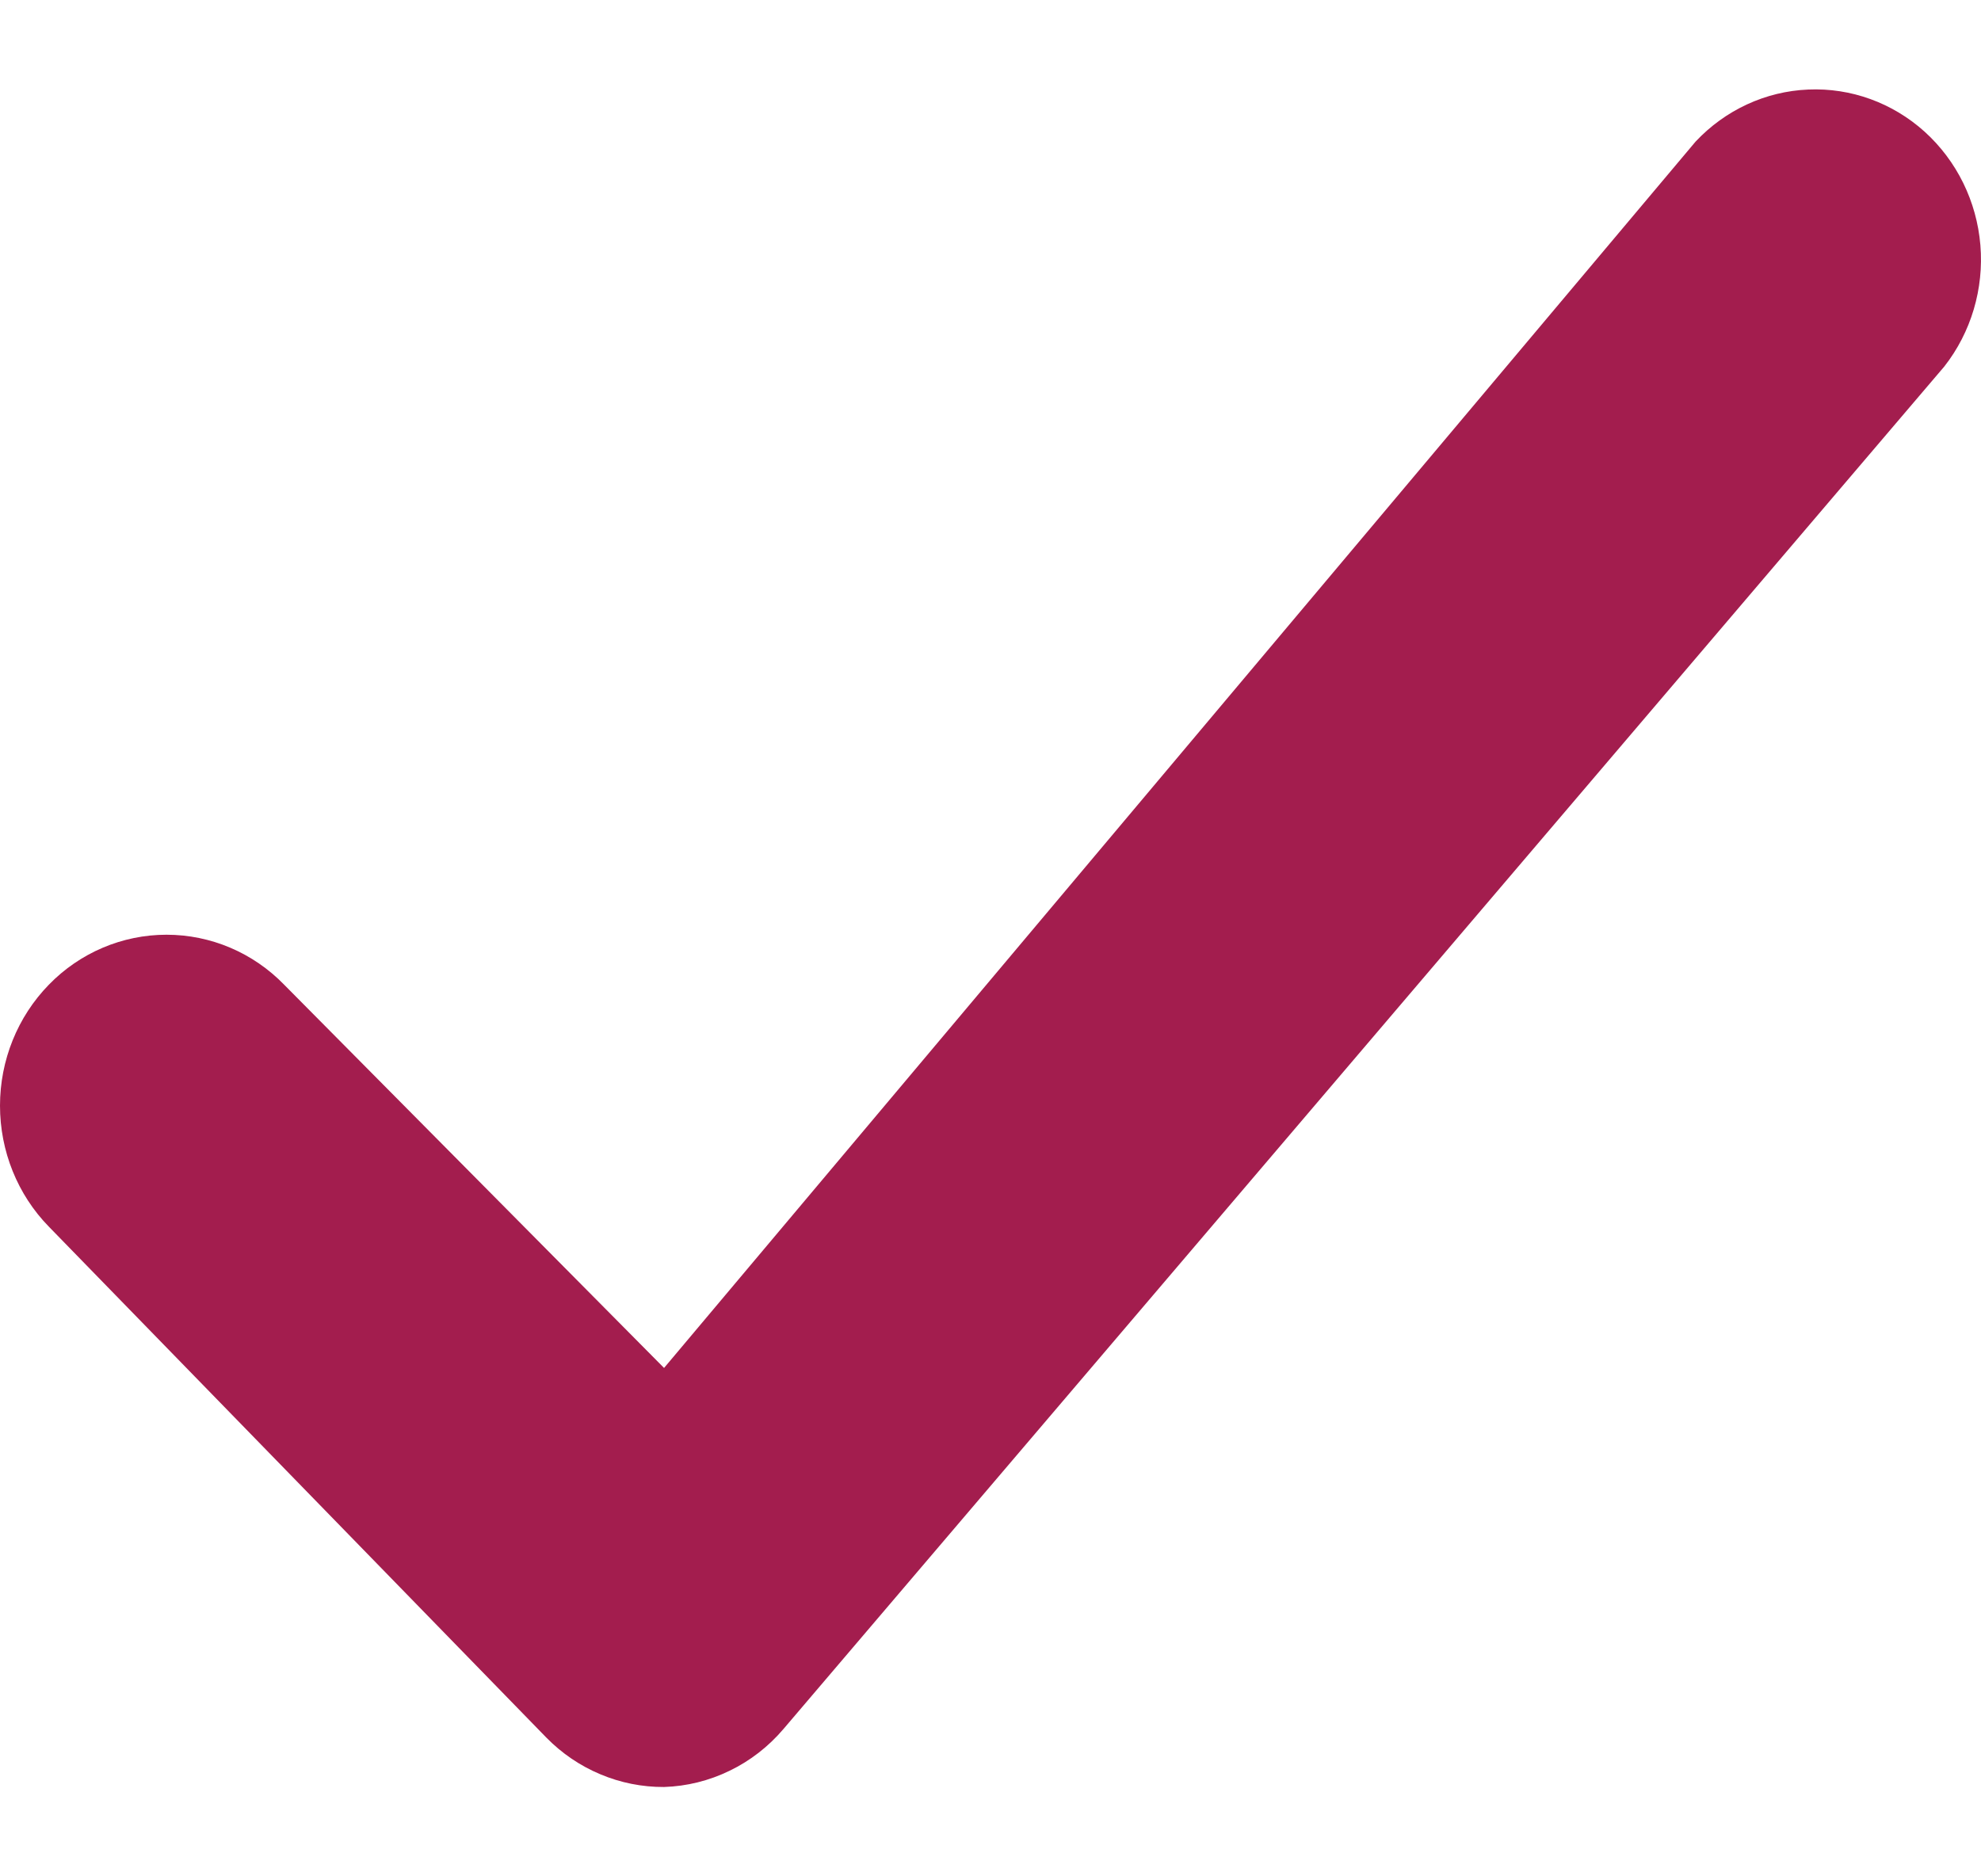 <svg width="19" height="18" viewBox="0 0 19 18" fill="none" xmlns="http://www.w3.org/2000/svg">
<path d="M2.726 9.447C2.427 9.139 2.021 8.967 1.597 8.967C1.174 8.967 0.767 9.139 0.468 9.447C0.168 9.755 0 10.172 0 10.607C0 11.042 0.168 11.46 0.468 11.767L5.24 16.669C5.388 16.82 5.564 16.94 5.758 17.021C5.952 17.103 6.16 17.144 6.369 17.143C6.587 17.136 6.801 17.083 6.998 16.987C7.195 16.892 7.37 16.756 7.514 16.587L18.648 3.516C18.905 3.188 19.029 2.771 18.994 2.351C18.959 1.932 18.768 1.543 18.46 1.264C18.152 0.986 17.752 0.841 17.343 0.859C16.933 0.876 16.546 1.056 16.262 1.359L6.369 13.123L2.726 9.447Z" fill="#A31D4E"/>
</svg>
